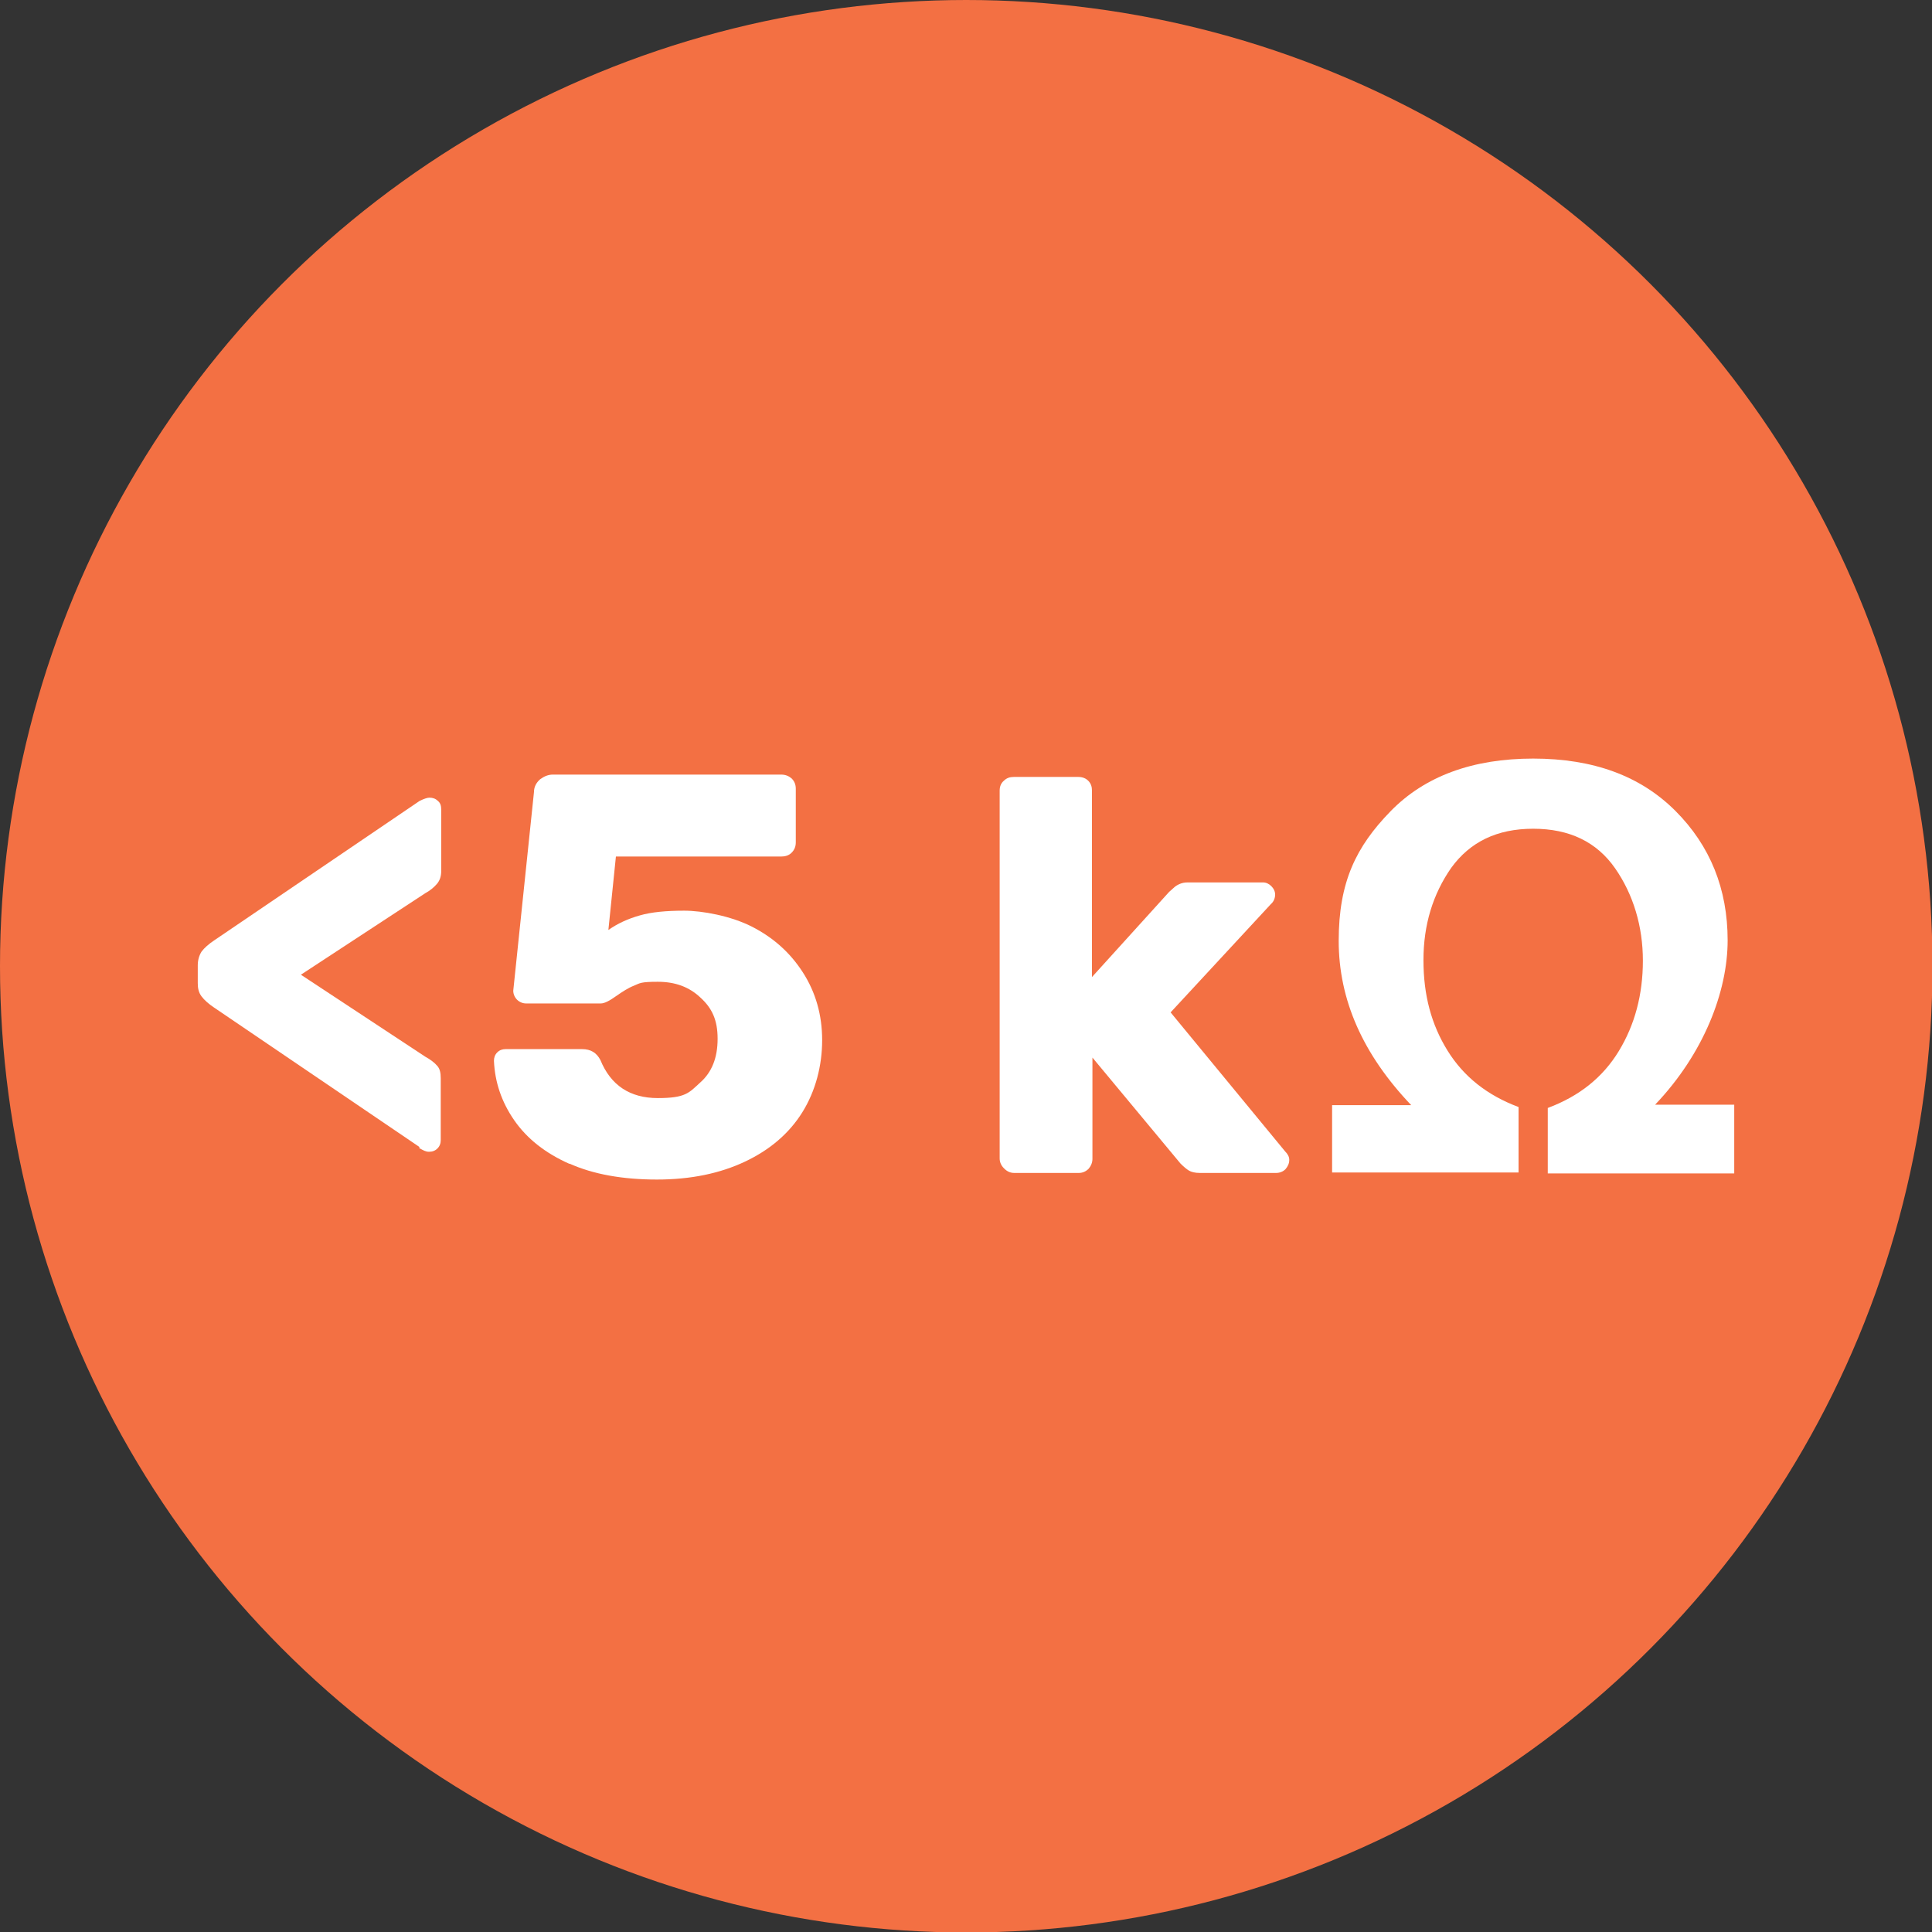 <?xml version="1.0" encoding="UTF-8"?>
<svg id="Layer_1" xmlns="http://www.w3.org/2000/svg" version="1.1" viewBox="0 0 410.3 410.3">
  <rect x="0" y="0" width="410.3" height="410.3" fill="#333333" stroke="none"/>
  <!-- Generator: Adobe Illustrator 29.3.1, SVG Export Plug-In . SVG Version: 2.1.0 Build 151)  -->
  <defs>
    <style>
      .st0 {
        fill: #fff;
      }

      .st1 {
        fill: #f37043;
      }
    </style>
  </defs>
  <circle class="st1" cx="205.2" cy="205.2" r="205.2"/>
  <g>
    <path class="st0" d="M89.1,243.6l-43.6-29.6c-1.2-.8-2.1-1.6-2.7-2.4-.6-.8-.8-1.7-.8-2.8v-3.8c0-1.1.3-2.1.8-2.9.6-.8,1.5-1.6,2.7-2.4l43.6-29.6c1-.5,1.7-.7,2.1-.7.7,0,1.3.2,1.8.7.5.4.7,1,.7,1.8v13.1c0,1.1-.3,2-.9,2.7-.6.7-1.4,1.4-2.5,2l-26.4,17.3,26.4,17.4c1.1.6,2,1.3,2.5,1.9.6.6.8,1.5.8,2.7v13.1c0,.7-.2,1.3-.7,1.8-.5.5-1.1.7-1.8.7s-1.2-.3-2.1-.8h0Z"/>
    <path class="st0" d="M121,247.2c-5.2-2.3-9.1-5.4-11.8-9.3-2.7-3.9-4.1-8.1-4.3-12.6,0-.7.2-1.3.7-1.8.5-.5,1.1-.7,1.8-.7h16.2c1.9,0,3.1.8,3.9,2.3,2.2,5.4,6.3,8.1,12.2,8.1s6.6-1.1,9-3.3c2.5-2.2,3.7-5.3,3.7-9.3s-1.2-6.5-3.6-8.7c-2.4-2.3-5.4-3.4-9.1-3.4s-3.8.3-5,.8c-1.3.5-2.5,1.3-3.8,2.2-1.4,1-2.5,1.6-3.3,1.6h-15.9c-.7,0-1.4-.3-1.9-.8-.5-.5-.8-1.2-.8-1.9l4.4-42.2c0-1.1.5-2,1.3-2.7.8-.6,1.7-1,2.7-1h48.5c.9,0,1.6.3,2.2.8.6.6.9,1.3.9,2.2v11.4c0,.9-.3,1.6-.9,2.2-.6.6-1.4.8-2.2.8h-35.1l-1.6,15.6c2-1.4,4.2-2.4,6.7-3.1,2.4-.7,5.6-1,9.4-1s9.9,1.1,14.4,3.4c4.5,2.3,8.1,5.5,10.8,9.7,2.7,4.2,4.1,9,4.1,14.4s-1.4,10.8-4.2,15.3c-2.8,4.5-6.9,8-12.2,10.5-5.3,2.5-11.5,3.8-18.7,3.8s-13.5-1.1-18.6-3.4h0Z"/>
    <path class="st0" d="M213.2,248.1c-.6-.6-.9-1.3-.9-2.1v-78.1c0-.9.3-1.6.9-2.1.6-.6,1.3-.8,2.1-.8h13.7c.9,0,1.6.3,2.1.8.6.6.8,1.3.8,2.1v39.6l16.4-18.1c.2-.2.5-.4.9-.8.4-.4.9-.7,1.4-.9.5-.2,1-.3,1.7-.3h15.9c.7,0,1.3.3,1.8.8.5.5.8,1.1.8,1.8s-.3,1.5-.9,2l-21.3,23,24.3,29.5c.6.6.9,1.2.9,1.8,0,.8-.3,1.4-.8,2-.5.5-1.2.8-2,.8h-16.2c-1,0-1.8-.2-2.3-.5-.5-.3-1.1-.8-1.8-1.5l-18.7-22.5v21.5c0,.8-.3,1.5-.8,2.1-.6.6-1.3.9-2.1.9h-13.7c-.8,0-1.5-.3-2.1-.9Z"/>
    <path class="st0" d="M282.9,249.3v-14.6h16.8c-10.3-10.8-15.4-22.4-15.4-34.9s3.7-20,11-27.5,17.5-11.2,30.3-11.2,22.8,3.7,30.2,11.1c7.4,7.4,11.1,16.6,11.1,27.5s-5.1,24.1-15.4,34.9h16.8v14.6h-39.6v-13.9c6.7-2.5,11.7-6.5,15.1-12.1s5.1-12,5.1-19.2-2-14-5.9-19.6c-3.9-5.6-9.7-8.4-17.4-8.4s-13.4,2.8-17.4,8.3c-3.9,5.6-5.9,12.1-5.9,19.6s1.7,13.7,5.1,19.2c3.4,5.5,8.4,9.5,15.1,12v13.9h-39.6Z"/>
  </g>
</svg>